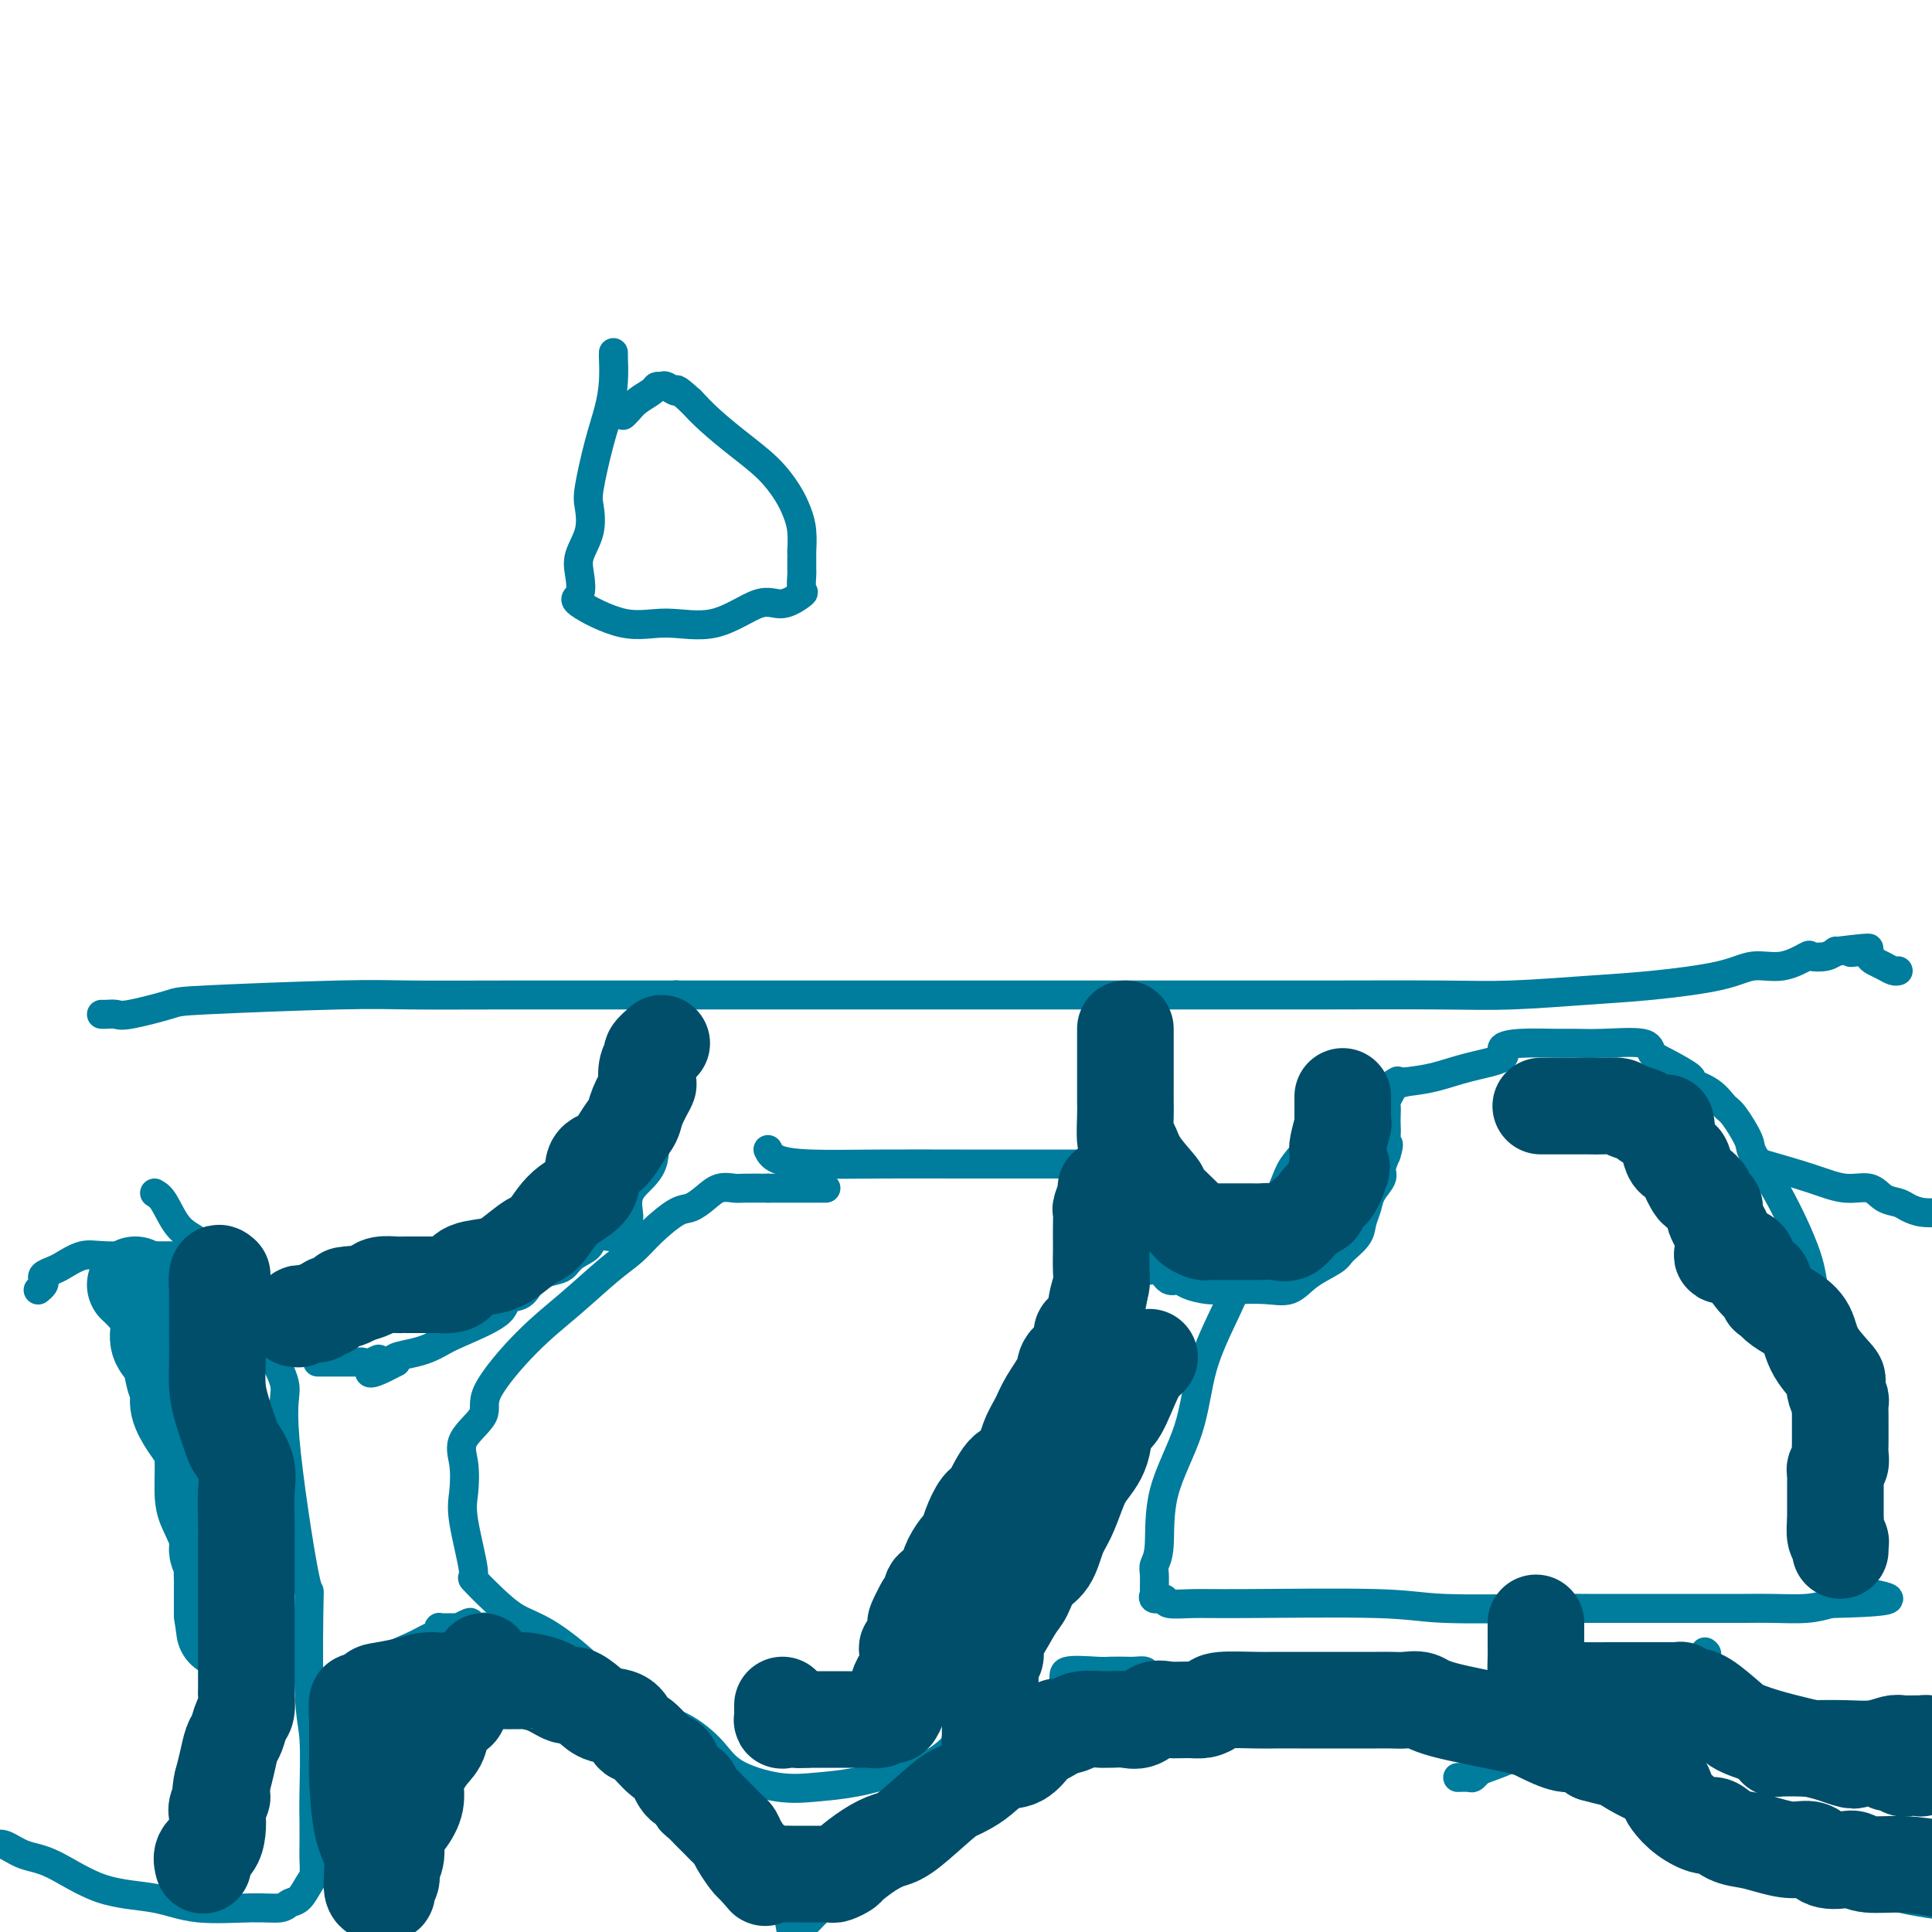 <svg viewBox='0 0 400 400' version='1.1' xmlns='http://www.w3.org/2000/svg' xmlns:xlink='http://www.w3.org/1999/xlink'><g fill='none' stroke='#007C9C' stroke-width='6' stroke-linecap='round' stroke-linejoin='round'><path d='M127,73c0.005,0.536 0.010,1.072 0,1c-0.010,-0.072 -0.034,-0.752 0,0c0.034,0.752 0.128,2.937 0,5c-0.128,2.063 -0.477,4.003 -1,6c-0.523,1.997 -1.219,4.050 -2,7c-0.781,2.950 -1.646,6.798 -2,9c-0.354,2.202 -0.198,2.758 0,4c0.198,1.242 0.438,3.170 0,5c-0.438,1.830 -1.555,3.564 -2,5c-0.445,1.436 -0.220,2.576 0,4c0.220,1.424 0.435,3.132 0,4c-0.435,0.868 -1.520,0.896 0,2c1.520,1.104 5.644,3.282 9,4c3.356,0.718 5.944,-0.025 9,0c3.056,0.025 6.580,0.819 10,0c3.420,-0.819 6.734,-3.249 9,-4c2.266,-0.751 3.483,0.178 5,0c1.517,-0.178 3.335,-1.465 4,-2c0.665,-0.535 0.178,-0.320 0,-1c-0.178,-0.680 -0.048,-2.256 0,-3c0.048,-0.744 0.014,-0.656 0,-1c-0.014,-0.344 -0.006,-1.120 0,-2c0.006,-0.880 0.011,-1.865 0,-2c-0.011,-0.135 -0.038,0.580 0,0c0.038,-0.580 0.140,-2.453 0,-4c-0.140,-1.547 -0.522,-2.766 -1,-4c-0.478,-1.234 -1.051,-2.483 -2,-4c-0.949,-1.517 -2.275,-3.304 -4,-5c-1.725,-1.696 -3.849,-3.303 -6,-5c-2.151,-1.697 -4.329,-3.485 -6,-5c-1.671,-1.515 -2.836,-2.758 -4,-4'/><path d='M143,83c-3.664,-3.331 -2.825,-2.158 -3,-2c-0.175,0.158 -1.363,-0.698 -2,-1c-0.637,-0.302 -0.724,-0.050 -1,0c-0.276,0.050 -0.743,-0.102 -1,0c-0.257,0.102 -0.304,0.458 -1,1c-0.696,0.542 -2.042,1.269 -3,2c-0.958,0.731 -1.527,1.466 -2,2c-0.473,0.534 -0.849,0.867 -1,1c-0.151,0.133 -0.075,0.067 0,0'/><path d='M21,210c0.226,0.015 0.451,0.029 1,0c0.549,-0.029 1.421,-0.103 2,0c0.579,0.103 0.865,0.381 3,0c2.135,-0.381 6.118,-1.423 8,-2c1.882,-0.577 1.664,-0.691 8,-1c6.336,-0.309 19.227,-0.815 27,-1c7.773,-0.185 10.428,-0.050 15,0c4.572,0.050 11.060,0.013 20,0c8.940,-0.013 20.333,-0.004 27,0c6.667,0.004 8.610,0.001 12,0c3.390,-0.001 8.229,-0.000 13,0c4.771,0.000 9.474,0.000 13,0c3.526,-0.000 5.875,-0.000 11,0c5.125,0.000 13.027,0.000 20,0c6.973,-0.000 13.018,-0.000 19,0c5.982,0.000 11.900,0.001 18,0c6.100,-0.001 12.381,-0.003 18,0c5.619,0.003 10.574,0.013 18,0c7.426,-0.013 17.322,-0.047 24,0c6.678,0.047 10.140,0.176 15,0c4.860,-0.176 11.120,-0.658 16,-1c4.880,-0.342 8.380,-0.544 13,-1c4.620,-0.456 10.360,-1.166 14,-2c3.640,-0.834 5.181,-1.792 7,-2c1.819,-0.208 3.917,0.333 6,0c2.083,-0.333 4.152,-1.539 5,-2c0.848,-0.461 0.475,-0.175 1,0c0.525,0.175 1.949,0.239 3,0c1.051,-0.239 1.729,-0.783 2,-1c0.271,-0.217 0.136,-0.109 0,0'/><path d='M380,197c11.243,-1.396 5.852,-0.385 4,0c-1.852,0.385 -0.165,0.144 1,0c1.165,-0.144 1.807,-0.193 2,0c0.193,0.193 -0.064,0.626 0,1c0.064,0.374 0.448,0.689 1,1c0.552,0.311 1.272,0.619 2,1c0.728,0.381 1.463,0.834 2,1c0.537,0.166 0.875,0.045 1,0c0.125,-0.045 0.036,-0.013 0,0c-0.036,0.013 -0.018,0.006 0,0'/><path d='M271,234c0.297,0.892 0.594,1.784 0,3c-0.594,1.216 -2.079,2.757 -3,4c-0.921,1.243 -1.279,2.189 -2,4c-0.721,1.811 -1.803,4.488 -3,7c-1.197,2.512 -2.507,4.858 -4,8c-1.493,3.142 -3.170,7.079 -5,11c-1.830,3.921 -3.815,7.828 -5,12c-1.185,4.172 -1.571,8.611 -3,13c-1.429,4.389 -3.900,8.728 -5,13c-1.100,4.272 -0.830,8.478 -1,11c-0.170,2.522 -0.780,3.359 -1,4c-0.220,0.641 -0.051,1.085 0,2c0.051,0.915 -0.014,2.302 0,3c0.014,0.698 0.109,0.709 0,1c-0.109,0.291 -0.423,0.863 0,1c0.423,0.137 1.581,-0.160 2,0c0.419,0.160 0.097,0.779 1,1c0.903,0.221 3.029,0.045 5,0c1.971,-0.045 3.786,0.040 11,0c7.214,-0.040 19.829,-0.207 27,0c7.171,0.207 8.900,0.788 14,1c5.100,0.212 13.570,0.057 19,0c5.430,-0.057 7.818,-0.015 11,0c3.182,0.015 7.158,0.004 9,0c1.842,-0.004 1.550,-0.001 3,0c1.450,0.001 4.642,0.001 7,0c2.358,-0.001 3.883,-0.003 6,0c2.117,0.003 4.825,0.011 7,0c2.175,-0.011 3.816,-0.041 6,0c2.184,0.041 4.910,0.155 7,0c2.090,-0.155 3.545,-0.577 5,-1'/><path d='M379,332c22.028,-0.436 8.099,-2.024 3,-3c-5.099,-0.976 -1.366,-1.338 0,-2c1.366,-0.662 0.366,-1.625 0,-3c-0.366,-1.375 -0.097,-3.163 0,-5c0.097,-1.837 0.022,-3.722 0,-6c-0.022,-2.278 0.008,-4.947 0,-7c-0.008,-2.053 -0.054,-3.490 0,-6c0.054,-2.510 0.207,-6.094 0,-9c-0.207,-2.906 -0.774,-5.136 -2,-9c-1.226,-3.864 -3.110,-9.364 -4,-13c-0.890,-3.636 -0.784,-5.408 -2,-9c-1.216,-3.592 -3.753,-9.002 -6,-13c-2.247,-3.998 -4.203,-6.583 -5,-8c-0.797,-1.417 -0.436,-1.665 -1,-3c-0.564,-1.335 -2.052,-3.756 -3,-5c-0.948,-1.244 -1.356,-1.310 -2,-2c-0.644,-0.690 -1.525,-2.005 -3,-3c-1.475,-0.995 -3.545,-1.672 -4,-2c-0.455,-0.328 0.705,-0.308 0,-1c-0.705,-0.692 -3.273,-2.094 -5,-3c-1.727,-0.906 -2.612,-1.314 -3,-2c-0.388,-0.686 -0.280,-1.648 -2,-2c-1.720,-0.352 -5.269,-0.092 -8,0c-2.731,0.092 -4.646,0.017 -6,0c-1.354,-0.017 -2.149,0.026 -4,0c-1.851,-0.026 -4.759,-0.119 -7,0c-2.241,0.119 -3.816,0.452 -4,1c-0.184,0.548 1.023,1.312 0,2c-1.023,0.688 -4.275,1.301 -7,2c-2.725,0.699 -4.921,1.486 -7,2c-2.079,0.514 -4.039,0.757 -6,1'/><path d='M291,224c-4.178,1.244 -2.622,0.356 -2,0c0.622,-0.356 0.311,-0.178 0,0'/><path d='M159,238c0.371,0.732 0.742,1.464 2,2c1.258,0.536 3.403,0.876 7,1c3.597,0.124 8.647,0.033 14,0c5.353,-0.033 11.008,-0.008 17,0c5.992,0.008 12.322,0.000 17,0c4.678,-0.000 7.706,0.008 10,0c2.294,-0.008 3.855,-0.031 5,0c1.145,0.031 1.876,0.115 2,0c0.124,-0.115 -0.357,-0.431 0,0c0.357,0.431 1.554,1.609 2,3c0.446,1.391 0.141,2.995 0,5c-0.141,2.005 -0.116,4.410 0,7c0.116,2.590 0.325,5.363 0,9c-0.325,3.637 -1.182,8.136 -2,12c-0.818,3.864 -1.596,7.092 -4,11c-2.404,3.908 -6.433,8.495 -9,12c-2.567,3.505 -3.671,5.929 -5,9c-1.329,3.071 -2.885,6.791 -4,9c-1.115,2.209 -1.791,2.908 -3,5c-1.209,2.092 -2.951,5.575 -4,9c-1.049,3.425 -1.404,6.790 -2,10c-0.596,3.210 -1.432,6.265 -2,8c-0.568,1.735 -0.866,2.149 -1,3c-0.134,0.851 -0.102,2.137 0,3c0.102,0.863 0.276,1.303 0,2c-0.276,0.697 -1.002,1.651 -1,2c0.002,0.349 0.731,0.094 0,1c-0.731,0.906 -2.923,2.973 -5,4c-2.077,1.027 -4.038,1.013 -6,1'/><path d='M187,366c-3.576,1.556 -7.017,2.445 -10,3c-2.983,0.555 -5.510,0.776 -8,1c-2.490,0.224 -4.945,0.452 -8,0c-3.055,-0.452 -6.712,-1.585 -9,-3c-2.288,-1.415 -3.209,-3.114 -5,-5c-1.791,-1.886 -4.453,-3.960 -7,-5c-2.547,-1.040 -4.981,-1.046 -8,-3c-3.019,-1.954 -6.625,-5.856 -10,-9c-3.375,-3.144 -6.520,-5.531 -9,-7c-2.480,-1.469 -4.294,-2.020 -6,-3c-1.706,-0.980 -3.305,-2.388 -5,-4c-1.695,-1.612 -3.486,-3.428 -4,-4c-0.514,-0.572 0.250,0.099 0,-2c-0.250,-2.099 -1.515,-6.967 -2,-10c-0.485,-3.033 -0.189,-4.231 0,-6c0.189,-1.769 0.270,-4.109 0,-6c-0.270,-1.891 -0.890,-3.332 0,-5c0.890,-1.668 3.290,-3.563 4,-5c0.710,-1.437 -0.271,-2.418 1,-5c1.271,-2.582 4.792,-6.766 8,-10c3.208,-3.234 6.102,-5.518 9,-8c2.898,-2.482 5.801,-5.161 8,-7c2.199,-1.839 3.694,-2.838 5,-4c1.306,-1.162 2.421,-2.487 4,-4c1.579,-1.513 3.621,-3.214 5,-4c1.379,-0.786 2.096,-0.655 3,-1c0.904,-0.345 1.993,-1.164 3,-2c1.007,-0.836 1.930,-1.688 3,-2c1.070,-0.312 2.288,-0.084 3,0c0.712,0.084 0.918,0.024 2,0c1.082,-0.024 3.041,-0.012 5,0'/><path d='M159,246c2.906,0.000 5.171,0.000 7,0c1.829,0.000 3.223,0.000 4,0c0.777,-0.000 0.936,0.000 1,0c0.064,0.000 0.032,0.000 0,0'/><path d='M32,247c0.602,0.346 1.204,0.692 2,2c0.796,1.308 1.787,3.578 3,5c1.213,1.422 2.648,1.995 4,3c1.352,1.005 2.619,2.442 4,4c1.381,1.558 2.874,3.236 4,5c1.126,1.764 1.885,3.614 3,6c1.115,2.386 2.586,5.308 4,8c1.414,2.692 2.770,5.153 3,7c0.230,1.847 -0.667,3.078 0,11c0.667,7.922 2.897,22.534 4,28c1.103,5.466 1.080,1.787 1,5c-0.080,3.213 -0.218,13.319 0,19c0.218,5.681 0.790,6.939 1,10c0.210,3.061 0.057,7.927 0,11c-0.057,3.073 -0.017,4.355 0,6c0.017,1.645 0.013,3.653 0,5c-0.013,1.347 -0.034,2.034 0,3c0.034,0.966 0.124,2.210 0,3c-0.124,0.790 -0.463,1.125 -1,2c-0.537,0.875 -1.271,2.289 -2,3c-0.729,0.711 -1.453,0.720 -2,1c-0.547,0.280 -0.918,0.832 -2,1c-1.082,0.168 -2.875,-0.049 -6,0c-3.125,0.049 -7.581,0.365 -11,0c-3.419,-0.365 -5.801,-1.412 -9,-2c-3.199,-0.588 -7.214,-0.718 -11,-2c-3.786,-1.282 -7.343,-3.716 -10,-5c-2.657,-1.284 -4.413,-1.416 -6,-2c-1.587,-0.584 -3.004,-1.619 -4,-2c-0.996,-0.381 -1.570,-0.109 -2,0c-0.430,0.109 -0.715,0.054 -1,0'/><path d='M39,260c-0.301,-0.000 -0.602,-0.000 -1,0c-0.398,0.000 -0.893,0.000 -1,0c-0.107,-0.000 0.175,-0.000 0,0c-0.175,0.000 -0.805,0.001 -1,0c-0.195,-0.001 0.045,-0.002 -1,0c-1.045,0.002 -3.376,0.007 -4,0c-0.624,-0.007 0.458,-0.027 -1,0c-1.458,0.027 -5.456,0.101 -8,0c-2.544,-0.101 -3.635,-0.378 -5,0c-1.365,0.378 -3.006,1.410 -4,2c-0.994,0.590 -1.342,0.736 -2,1c-0.658,0.264 -1.627,0.645 -2,1c-0.373,0.355 -0.152,0.683 0,1c0.152,0.317 0.233,0.624 0,1c-0.233,0.376 -0.781,0.822 -1,1c-0.219,0.178 -0.110,0.089 0,0'/><path d='M80,373c-0.251,0.003 -0.502,0.005 -1,0c-0.498,-0.005 -1.244,-0.018 -2,1c-0.756,1.018 -1.523,3.065 -2,4c-0.477,0.935 -0.664,0.757 -1,1c-0.336,0.243 -0.822,0.907 -1,1c-0.178,0.093 -0.048,-0.385 0,-1c0.048,-0.615 0.014,-1.366 0,-2c-0.014,-0.634 -0.006,-1.151 0,-2c0.006,-0.849 0.012,-2.031 0,-3c-0.012,-0.969 -0.042,-1.725 0,-3c0.042,-1.275 0.155,-3.068 0,-4c-0.155,-0.932 -0.579,-1.003 -1,-2c-0.421,-0.997 -0.839,-2.921 -1,-4c-0.161,-1.079 -0.067,-1.312 0,-2c0.067,-0.688 0.105,-1.829 0,-3c-0.105,-1.171 -0.352,-2.372 0,-3c0.352,-0.628 1.305,-0.683 2,-1c0.695,-0.317 1.132,-0.897 2,-2c0.868,-1.103 2.166,-2.730 4,-4c1.834,-1.270 4.203,-2.183 6,-3c1.797,-0.817 3.020,-1.540 4,-2c0.980,-0.460 1.715,-0.659 2,-1c0.285,-0.341 0.121,-0.823 0,-1c-0.121,-0.177 -0.197,-0.047 0,0c0.197,0.047 0.668,0.013 1,0c0.332,-0.013 0.523,-0.004 1,0c0.477,0.004 1.238,0.002 2,0'/><path d='M95,337c3.977,-2.169 1.920,-0.593 2,0c0.080,0.593 2.296,0.202 3,0c0.704,-0.202 -0.105,-0.217 0,0c0.105,0.217 1.124,0.666 2,1c0.876,0.334 1.608,0.555 2,1c0.392,0.445 0.444,1.115 1,2c0.556,0.885 1.616,1.985 2,3c0.384,1.015 0.093,1.945 1,3c0.907,1.055 3.013,2.236 4,3c0.987,0.764 0.856,1.112 1,2c0.144,0.888 0.564,2.316 2,3c1.436,0.684 3.887,0.623 5,1c1.113,0.377 0.887,1.192 2,2c1.113,0.808 3.563,1.609 5,2c1.437,0.391 1.859,0.374 3,1c1.141,0.626 3.002,1.897 4,3c0.998,1.103 1.135,2.039 2,3c0.865,0.961 2.458,1.949 4,3c1.542,1.051 3.033,2.167 4,3c0.967,0.833 1.410,1.384 2,2c0.590,0.616 1.327,1.297 2,2c0.673,0.703 1.280,1.428 2,2c0.720,0.572 1.551,0.990 2,1c0.449,0.010 0.516,-0.387 1,0c0.484,0.387 1.385,1.558 2,2c0.615,0.442 0.943,0.156 1,0c0.057,-0.156 -0.156,-0.183 0,0c0.156,0.183 0.681,0.575 1,1c0.319,0.425 0.432,0.884 1,1c0.568,0.116 1.591,-0.110 2,0c0.409,0.110 0.205,0.555 0,1'/><path d='M160,385c4.747,3.798 1.615,1.294 1,1c-0.615,-0.294 1.289,1.622 2,3c0.711,1.378 0.230,2.217 0,3c-0.230,0.783 -0.209,1.509 0,3c0.209,1.491 0.604,3.745 1,6'/><path d='M237,347c0.187,-0.422 0.374,-0.845 0,-1c-0.374,-0.155 -1.310,-0.043 -2,0c-0.690,0.043 -1.134,0.018 -2,0c-0.866,-0.018 -2.153,-0.027 -3,0c-0.847,0.027 -1.253,0.091 -3,0c-1.747,-0.091 -4.834,-0.336 -6,0c-1.166,0.336 -0.410,1.253 -1,3c-0.590,1.747 -2.525,4.324 -4,6c-1.475,1.676 -2.488,2.450 -3,3c-0.512,0.550 -0.522,0.874 -1,2c-0.478,1.126 -1.424,3.053 -4,6c-2.576,2.947 -6.783,6.913 -9,9c-2.217,2.087 -2.443,2.295 -4,3c-1.557,0.705 -4.444,1.908 -6,3c-1.556,1.092 -1.781,2.073 -3,3c-1.219,0.927 -3.433,1.800 -5,3c-1.567,1.200 -2.489,2.728 -4,4c-1.511,1.272 -3.611,2.289 -5,3c-1.389,0.711 -2.066,1.114 -3,2c-0.934,0.886 -2.124,2.253 -3,3c-0.876,0.747 -1.438,0.873 -2,1'/><path d='M274,347c2.091,-0.068 4.183,-0.136 6,0c1.817,0.136 3.361,0.475 5,1c1.639,0.525 3.375,1.234 5,2c1.625,0.766 3.139,1.589 5,2c1.861,0.411 4.068,0.412 5,1c0.932,0.588 0.589,1.765 2,3c1.411,1.235 4.575,2.530 7,4c2.425,1.470 4.109,3.115 6,4c1.891,0.885 3.987,1.012 7,2c3.013,0.988 6.942,2.839 10,4c3.058,1.161 5.245,1.631 8,3c2.755,1.369 6.076,3.637 9,5c2.924,1.363 5.449,1.821 9,3c3.551,1.179 8.127,3.079 12,4c3.873,0.921 7.043,0.863 10,2c2.957,1.137 5.702,3.468 10,5c4.298,1.532 10.149,2.266 16,3'/><path d='M140,206c-0.000,0.030 -0.001,0.059 0,0c0.001,-0.059 0.003,-0.207 0,1c-0.003,1.207 -0.011,3.767 0,6c0.011,2.233 0.042,4.137 0,6c-0.042,1.863 -0.155,3.685 -1,6c-0.845,2.315 -2.421,5.124 -3,8c-0.579,2.876 -0.162,5.821 -1,8c-0.838,2.179 -2.932,3.593 -4,5c-1.068,1.407 -1.110,2.808 -1,4c0.110,1.192 0.372,2.174 0,3c-0.372,0.826 -1.379,1.495 -2,2c-0.621,0.505 -0.855,0.845 -1,1c-0.145,0.155 -0.199,0.125 -1,0c-0.801,-0.125 -2.348,-0.346 -3,0c-0.652,0.346 -0.410,1.259 -1,2c-0.590,0.741 -2.013,1.310 -3,2c-0.987,0.690 -1.537,1.502 -2,2c-0.463,0.498 -0.839,0.681 -2,1c-1.161,0.319 -3.106,0.773 -4,1c-0.894,0.227 -0.735,0.228 -1,1c-0.265,0.772 -0.953,2.315 -2,3c-1.047,0.685 -2.454,0.512 -3,1c-0.546,0.488 -0.231,1.636 -2,3c-1.769,1.364 -5.624,2.943 -8,4c-2.376,1.057 -3.275,1.593 -4,2c-0.725,0.407 -1.277,0.686 -2,1c-0.723,0.314 -1.618,0.661 -3,1c-1.382,0.339 -3.252,0.668 -4,1c-0.748,0.332 -0.374,0.666 0,1'/><path d='M82,282c-8.301,4.486 -5.055,1.202 -4,0c1.055,-1.202 -0.082,-0.322 -1,0c-0.918,0.322 -1.617,0.086 -2,0c-0.383,-0.086 -0.451,-0.023 -1,0c-0.549,0.023 -1.580,0.006 -2,0c-0.420,-0.006 -0.229,-0.002 -1,0c-0.771,0.002 -2.506,0.000 -3,0c-0.494,-0.000 0.252,-0.000 0,0c-0.252,0.000 -1.500,0.000 -2,0c-0.500,-0.000 -0.250,-0.000 0,0'/><path d='M232,224c0.000,0.268 0.000,0.537 0,1c-0.000,0.463 -0.000,1.122 0,2c0.000,0.878 0.000,1.975 0,3c-0.000,1.025 -0.001,1.979 0,3c0.001,1.021 0.002,2.111 0,4c-0.002,1.889 -0.009,4.578 0,6c0.009,1.422 0.034,1.579 0,2c-0.034,0.421 -0.126,1.108 0,3c0.126,1.892 0.471,4.988 1,7c0.529,2.012 1.244,2.939 2,4c0.756,1.061 1.554,2.255 2,3c0.446,0.745 0.540,1.039 1,1c0.460,-0.039 1.284,-0.413 2,0c0.716,0.413 1.322,1.613 2,2c0.678,0.387 1.428,-0.040 2,0c0.572,0.040 0.967,0.546 2,1c1.033,0.454 2.706,0.856 4,1c1.294,0.144 2.210,0.030 3,0c0.790,-0.030 1.455,0.024 3,0c1.545,-0.024 3.970,-0.127 6,0c2.030,0.127 3.665,0.484 5,0c1.335,-0.484 2.371,-1.809 4,-3c1.629,-1.191 3.851,-2.247 5,-3c1.149,-0.753 1.224,-1.201 2,-2c0.776,-0.799 2.254,-1.947 3,-3c0.746,-1.053 0.759,-2.010 1,-3c0.241,-0.990 0.708,-2.011 1,-3c0.292,-0.989 0.408,-1.946 1,-3c0.592,-1.054 1.659,-2.207 2,-3c0.341,-0.793 -0.046,-1.227 0,-2c0.046,-0.773 0.523,-1.887 1,-3'/><path d='M287,239c0.928,-2.988 0.249,-1.956 0,-2c-0.249,-0.044 -0.068,-1.162 0,-2c0.068,-0.838 0.022,-1.395 0,-2c-0.022,-0.605 -0.020,-1.259 0,-2c0.020,-0.741 0.057,-1.570 0,-2c-0.057,-0.430 -0.208,-0.462 0,-1c0.208,-0.538 0.774,-1.582 1,-2c0.226,-0.418 0.113,-0.209 0,0'/><path d='M365,241c3.567,1.027 7.134,2.054 10,3c2.866,0.946 5.032,1.811 7,2c1.968,0.189 3.737,-0.300 5,0c1.263,0.300 2.021,1.387 3,2c0.979,0.613 2.180,0.752 3,1c0.820,0.248 1.259,0.605 2,1c0.741,0.395 1.783,0.827 3,1c1.217,0.173 2.608,0.086 4,0'/><path d='M353,342c0.321,0.225 0.643,0.449 0,1c-0.643,0.551 -2.249,1.428 -4,2c-1.751,0.572 -3.646,0.840 -5,2c-1.354,1.160 -2.167,3.213 -4,4c-1.833,0.787 -4.687,0.308 -7,1c-2.313,0.692 -4.087,2.555 -6,4c-1.913,1.445 -3.966,2.471 -5,3c-1.034,0.529 -1.051,0.561 -2,1c-0.949,0.439 -2.832,1.284 -4,2c-1.168,0.716 -1.621,1.302 -3,2c-1.379,0.698 -3.683,1.508 -5,2c-1.317,0.492 -1.646,0.668 -2,1c-0.354,0.332 -0.734,0.821 -1,1c-0.266,0.179 -0.418,0.048 -1,0c-0.582,-0.048 -1.595,-0.014 -2,0c-0.405,0.014 -0.203,0.007 0,0'/></g>
<g fill='none' stroke='#007C9C' stroke-width='20' stroke-linecap='round' stroke-linejoin='round'><path d='M28,266c0.510,0.464 1.019,0.927 2,2c0.981,1.073 2.433,2.755 3,4c0.567,1.245 0.247,2.052 0,3c-0.247,0.948 -0.422,2.038 0,3c0.422,0.962 1.439,1.798 2,3c0.561,1.202 0.664,2.772 1,4c0.336,1.228 0.903,2.113 1,3c0.097,0.887 -0.276,1.774 0,3c0.276,1.226 1.200,2.791 2,4c0.800,1.209 1.476,2.063 2,3c0.524,0.937 0.896,1.956 1,4c0.104,2.044 -0.059,5.114 0,7c0.059,1.886 0.342,2.588 1,4c0.658,1.412 1.693,3.533 2,5c0.307,1.467 -0.114,2.281 0,3c0.114,0.719 0.763,1.345 1,2c0.237,0.655 0.064,1.340 0,2c-0.064,0.660 -0.017,1.294 0,2c0.017,0.706 0.005,1.485 0,2c-0.005,0.515 -0.001,0.767 0,1c0.001,0.233 0.000,0.447 0,1c-0.000,0.553 -0.000,1.444 0,2c0.000,0.556 0.000,0.778 0,1'/><path d='M46,334c0.833,6.000 0.417,3.000 0,0'/></g>
<g fill='none' stroke='#004E6A' stroke-width='20' stroke-linecap='round' stroke-linejoin='round'><path d='M46,264c-0.423,-0.364 -0.845,-0.728 -1,0c-0.155,0.728 -0.042,2.546 0,3c0.042,0.454 0.013,-0.458 0,1c-0.013,1.458 -0.011,5.284 0,8c0.011,2.716 0.029,4.322 0,6c-0.029,1.678 -0.105,3.428 0,5c0.105,1.572 0.392,2.967 1,5c0.608,2.033 1.536,4.704 2,6c0.464,1.296 0.464,1.216 1,2c0.536,0.784 1.608,2.432 2,4c0.392,1.568 0.105,3.055 0,5c-0.105,1.945 -0.028,4.349 0,6c0.028,1.651 0.008,2.550 0,4c-0.008,1.450 -0.002,3.450 0,6c0.002,2.550 0.001,5.651 0,8c-0.001,2.349 -0.000,3.947 0,5c0.000,1.053 0.000,1.561 0,2c-0.000,0.439 -0.000,0.808 0,2c0.000,1.192 0.001,3.205 0,4c-0.001,0.795 -0.003,0.372 0,1c0.003,0.628 0.012,2.308 0,3c-0.012,0.692 -0.045,0.396 0,1c0.045,0.604 0.167,2.107 0,3c-0.167,0.893 -0.622,1.176 -1,2c-0.378,0.824 -0.679,2.190 -1,3c-0.321,0.810 -0.663,1.064 -1,2c-0.337,0.936 -0.668,2.553 -1,4c-0.332,1.447 -0.666,2.723 -1,4'/><path d='M46,369c-0.713,2.901 0.003,2.654 0,3c-0.003,0.346 -0.726,1.285 -1,2c-0.274,0.715 -0.098,1.204 0,2c0.098,0.796 0.117,1.898 0,3c-0.117,1.102 -0.371,2.204 -1,3c-0.629,0.796 -1.632,1.285 -2,2c-0.368,0.715 -0.099,1.654 0,2c0.099,0.346 0.028,0.099 0,0c-0.028,-0.099 -0.014,-0.049 0,0'/><path d='M229,246c-0.030,-0.025 -0.061,-0.051 0,0c0.061,0.051 0.212,0.178 0,1c-0.212,0.822 -0.789,2.340 -1,3c-0.211,0.660 -0.057,0.463 0,1c0.057,0.537 0.016,1.809 0,3c-0.016,1.191 -0.008,2.301 0,3c0.008,0.699 0.015,0.987 0,2c-0.015,1.013 -0.051,2.753 0,4c0.051,1.247 0.188,2.003 0,3c-0.188,0.997 -0.702,2.234 -1,4c-0.298,1.766 -0.378,4.060 -1,5c-0.622,0.940 -1.784,0.526 -2,1c-0.216,0.474 0.514,1.834 0,3c-0.514,1.166 -2.273,2.137 -3,3c-0.727,0.863 -0.420,1.619 -1,3c-0.580,1.381 -2.045,3.388 -3,5c-0.955,1.612 -1.400,2.828 -2,4c-0.600,1.172 -1.354,2.301 -2,4c-0.646,1.699 -1.185,3.970 -2,5c-0.815,1.030 -1.906,0.819 -3,2c-1.094,1.181 -2.190,3.754 -3,5c-0.810,1.246 -1.334,1.166 -2,2c-0.666,0.834 -1.474,2.583 -2,4c-0.526,1.417 -0.770,2.502 -1,3c-0.230,0.498 -0.447,0.409 -1,1c-0.553,0.591 -1.441,1.863 -2,3c-0.559,1.137 -0.789,2.140 -1,3c-0.211,0.860 -0.403,1.578 -1,2c-0.597,0.422 -1.599,0.549 -2,1c-0.401,0.451 -0.200,1.225 0,2'/><path d='M193,331c-5.558,9.084 -2.953,3.795 -2,2c0.953,-1.795 0.254,-0.096 0,1c-0.254,1.096 -0.061,1.589 0,2c0.061,0.411 -0.008,0.739 0,1c0.008,0.261 0.093,0.455 0,1c-0.093,0.545 -0.364,1.440 -1,2c-0.636,0.560 -1.637,0.783 -2,1c-0.363,0.217 -0.087,0.428 0,1c0.087,0.572 -0.015,1.505 0,2c0.015,0.495 0.147,0.553 0,1c-0.147,0.447 -0.575,1.284 -1,2c-0.425,0.716 -0.849,1.310 -1,2c-0.151,0.690 -0.029,1.476 0,2c0.029,0.524 -0.037,0.785 0,1c0.037,0.215 0.175,0.383 0,1c-0.175,0.617 -0.665,1.682 -1,2c-0.335,0.318 -0.515,-0.111 -1,0c-0.485,0.111 -1.275,0.762 -2,1c-0.725,0.238 -1.384,0.064 -2,0c-0.616,-0.064 -1.190,-0.017 -2,0c-0.810,0.017 -1.855,0.005 -3,0c-1.145,-0.005 -2.389,-0.001 -3,0c-0.611,0.001 -0.587,0.000 -1,0c-0.413,-0.000 -1.261,-0.000 -2,0c-0.739,0.000 -1.370,0.000 -2,0'/><path d='M167,356c-2.902,0.155 -1.156,0.043 -1,0c0.156,-0.043 -1.279,-0.018 -2,0c-0.721,0.018 -0.729,0.029 -1,0c-0.271,-0.029 -0.805,-0.099 -1,0c-0.195,0.099 -0.052,0.367 0,0c0.052,-0.367 0.014,-1.368 0,-2c-0.014,-0.632 -0.004,-0.895 0,-1c0.004,-0.105 0.002,-0.053 0,0'/><path d='M319,229c0.316,0.000 0.632,0.000 1,0c0.368,-0.000 0.787,-0.000 1,0c0.213,0.000 0.220,0.000 1,0c0.780,-0.000 2.335,-0.001 3,0c0.665,0.001 0.442,0.003 1,0c0.558,-0.003 1.898,-0.012 3,0c1.102,0.012 1.967,0.044 3,0c1.033,-0.044 2.235,-0.164 3,0c0.765,0.164 1.094,0.612 2,1c0.906,0.388 2.388,0.714 3,1c0.612,0.286 0.353,0.531 1,1c0.647,0.469 2.200,1.162 3,1c0.800,-0.162 0.848,-1.181 1,0c0.152,1.181 0.408,4.560 1,6c0.592,1.440 1.522,0.940 2,1c0.478,0.060 0.506,0.680 1,2c0.494,1.320 1.456,3.341 2,4c0.544,0.659 0.672,-0.045 1,0c0.328,0.045 0.856,0.839 1,1c0.144,0.161 -0.098,-0.313 0,0c0.098,0.313 0.535,1.411 1,2c0.465,0.589 0.958,0.670 1,1c0.042,0.330 -0.367,0.910 0,2c0.367,1.090 1.510,2.691 2,4c0.490,1.309 0.327,2.326 0,3c-0.327,0.674 -0.820,1.005 0,1c0.820,-0.005 2.951,-0.348 4,0c1.049,0.348 1.014,1.385 1,2c-0.014,0.615 -0.007,0.807 0,1'/><path d='M362,263c3.397,4.905 2.891,2.167 3,2c0.109,-0.167 0.835,2.236 1,3c0.165,0.764 -0.229,-0.111 0,0c0.229,0.111 1.082,1.207 2,2c0.918,0.793 1.903,1.283 3,2c1.097,0.717 2.307,1.662 3,3c0.693,1.338 0.869,3.071 2,5c1.131,1.929 3.217,4.055 4,5c0.783,0.945 0.262,0.709 0,1c-0.262,0.291 -0.266,1.111 0,2c0.266,0.889 0.803,1.849 1,2c0.197,0.151 0.053,-0.508 0,0c-0.053,0.508 -0.014,2.181 0,3c0.014,0.819 0.004,0.782 0,1c-0.004,0.218 -0.001,0.691 0,1c0.001,0.309 0.001,0.454 0,1c-0.001,0.546 -0.004,1.494 0,2c0.004,0.506 0.015,0.569 0,1c-0.015,0.431 -0.057,1.228 0,2c0.057,0.772 0.211,1.517 0,2c-0.211,0.483 -0.789,0.703 -1,1c-0.211,0.297 -0.057,0.671 0,1c0.057,0.329 0.015,0.613 0,1c-0.015,0.387 -0.004,0.876 0,1c0.004,0.124 0.001,-0.119 0,0c-0.001,0.119 -0.000,0.599 0,1c0.000,0.401 0.000,0.724 0,1c-0.000,0.276 -0.000,0.507 0,1c0.000,0.493 0.000,1.248 0,2c-0.000,0.752 -0.000,1.501 0,2c0.000,0.499 0.000,0.750 0,1'/><path d='M380,315c0.016,4.759 0.057,1.657 0,1c-0.057,-0.657 -0.211,1.131 0,2c0.211,0.869 0.789,0.821 1,1c0.211,0.179 0.057,0.587 0,1c-0.057,0.413 -0.016,0.832 0,1c0.016,0.168 0.008,0.084 0,0'/><path d='M233,213c-0.000,0.321 -0.000,0.643 0,1c0.000,0.357 0.000,0.751 0,1c-0.000,0.249 -0.000,0.353 0,1c0.000,0.647 0.000,1.836 0,3c-0.000,1.164 -0.001,2.302 0,3c0.001,0.698 0.003,0.955 0,2c-0.003,1.045 -0.012,2.879 0,4c0.012,1.121 0.043,1.531 0,3c-0.043,1.469 -0.161,3.999 0,5c0.161,1.001 0.602,0.473 1,1c0.398,0.527 0.755,2.110 2,4c1.245,1.890 3.379,4.089 4,5c0.621,0.911 -0.272,0.535 0,1c0.272,0.465 1.709,1.771 3,3c1.291,1.229 2.436,2.382 3,3c0.564,0.618 0.545,0.702 1,1c0.455,0.298 1.382,0.812 2,1c0.618,0.188 0.925,0.050 1,0c0.075,-0.050 -0.084,-0.013 1,0c1.084,0.013 3.410,0.003 4,0c0.590,-0.003 -0.554,0.002 0,0c0.554,-0.002 2.808,-0.010 4,0c1.192,0.010 1.322,0.038 2,0c0.678,-0.038 1.903,-0.142 3,0c1.097,0.142 2.066,0.528 3,0c0.934,-0.528 1.833,-1.972 3,-3c1.167,-1.028 2.604,-1.641 3,-2c0.396,-0.359 -0.247,-0.464 0,-1c0.247,-0.536 1.386,-1.505 2,-2c0.614,-0.495 0.704,-0.518 1,-1c0.296,-0.482 0.799,-1.423 1,-2c0.201,-0.577 0.101,-0.788 0,-1'/><path d='M277,243c1.547,-2.050 0.413,-1.176 0,-1c-0.413,0.176 -0.107,-0.346 0,-1c0.107,-0.654 0.015,-1.439 0,-2c-0.015,-0.561 0.049,-0.898 0,-1c-0.049,-0.102 -0.209,0.033 0,-1c0.209,-1.033 0.788,-3.232 1,-4c0.212,-0.768 0.057,-0.103 0,0c-0.057,0.103 -0.015,-0.354 0,-1c0.015,-0.646 0.004,-1.480 0,-2c-0.004,-0.520 -0.001,-0.727 0,-1c0.001,-0.273 0.000,-0.612 0,-1c-0.000,-0.388 -0.000,-0.825 0,-1c0.000,-0.175 0.000,-0.087 0,0'/><path d='M137,216c-0.875,0.769 -1.749,1.537 -2,2c-0.251,0.463 0.122,0.620 0,1c-0.122,0.380 -0.739,0.983 -1,2c-0.261,1.017 -0.166,2.448 0,3c0.166,0.552 0.404,0.225 0,1c-0.404,0.775 -1.451,2.652 -2,4c-0.549,1.348 -0.602,2.167 -1,3c-0.398,0.833 -1.141,1.680 -2,3c-0.859,1.320 -1.833,3.114 -3,4c-1.167,0.886 -2.527,0.866 -3,2c-0.473,1.134 -0.058,3.424 -1,5c-0.942,1.576 -3.240,2.440 -5,4c-1.760,1.560 -2.983,3.818 -4,5c-1.017,1.182 -1.830,1.290 -3,2c-1.170,0.710 -2.697,2.022 -4,3c-1.303,0.978 -2.382,1.621 -4,2c-1.618,0.379 -3.775,0.494 -5,1c-1.225,0.506 -1.520,1.404 -2,2c-0.480,0.596 -1.146,0.892 -2,1c-0.854,0.108 -1.896,0.029 -2,0c-0.104,-0.029 0.729,-0.008 0,0c-0.729,0.008 -3.019,0.002 -4,0c-0.981,-0.002 -0.651,-0.001 -1,0c-0.349,0.001 -1.377,0.003 -2,0c-0.623,-0.003 -0.843,-0.011 -1,0c-0.157,0.011 -0.252,0.042 -1,0c-0.748,-0.042 -2.149,-0.156 -3,0c-0.851,0.156 -1.152,0.580 -2,1c-0.848,0.420 -2.242,0.834 -3,1c-0.758,0.166 -0.879,0.083 -1,0'/><path d='M73,268c-3.352,0.399 -0.731,-0.104 0,0c0.731,0.104 -0.429,0.817 -1,1c-0.571,0.183 -0.553,-0.162 -1,0c-0.447,0.162 -1.358,0.832 -2,1c-0.642,0.168 -1.016,-0.165 -1,0c0.016,0.165 0.422,0.829 0,1c-0.422,0.171 -1.672,-0.151 -2,0c-0.328,0.151 0.267,0.776 0,1c-0.267,0.224 -1.396,0.046 -2,0c-0.604,-0.046 -0.684,0.040 -1,0c-0.316,-0.040 -0.868,-0.207 -1,0c-0.132,0.207 0.157,0.786 0,1c-0.157,0.214 -0.759,0.061 -1,0c-0.241,-0.061 -0.120,-0.031 0,0'/><path d='M100,344c-0.035,0.246 -0.069,0.493 0,1c0.069,0.507 0.242,1.275 0,2c-0.242,0.725 -0.901,1.408 -2,2c-1.099,0.592 -2.640,1.092 -3,2c-0.360,0.908 0.461,2.224 0,3c-0.461,0.776 -2.205,1.011 -3,2c-0.795,0.989 -0.642,2.732 -1,4c-0.358,1.268 -1.226,2.062 -2,3c-0.774,0.938 -1.455,2.021 -2,3c-0.545,0.979 -0.954,1.854 -1,3c-0.046,1.146 0.271,2.562 0,4c-0.271,1.438 -1.129,2.899 -2,4c-0.871,1.101 -1.754,1.843 -2,3c-0.246,1.157 0.146,2.730 0,4c-0.146,1.270 -0.830,2.236 -1,3c-0.170,0.764 0.175,1.327 0,2c-0.175,0.673 -0.868,1.457 -1,2c-0.132,0.543 0.298,0.843 0,1c-0.298,0.157 -1.323,0.169 -2,0c-0.677,-0.169 -1.004,-0.519 -1,-2c0.004,-1.481 0.341,-4.093 0,-6c-0.341,-1.907 -1.359,-3.108 -2,-6c-0.641,-2.892 -0.904,-7.476 -1,-10c-0.096,-2.524 -0.026,-2.987 0,-4c0.026,-1.013 0.007,-2.575 0,-4c-0.007,-1.425 -0.004,-2.712 0,-4'/><path d='M74,356c-0.344,-5.831 0.295,-3.409 1,-3c0.705,0.409 1.476,-1.197 2,-2c0.524,-0.803 0.801,-0.804 2,-1c1.199,-0.196 3.319,-0.589 5,-1c1.681,-0.411 2.924,-0.842 4,-1c1.076,-0.158 1.984,-0.043 3,0c1.016,0.043 2.140,0.013 4,0c1.860,-0.013 4.456,-0.010 7,0c2.544,0.010 5.037,0.025 6,0c0.963,-0.025 0.397,-0.092 1,0c0.603,0.092 2.376,0.344 4,1c1.624,0.656 3.100,1.718 4,2c0.900,0.282 1.225,-0.214 2,0c0.775,0.214 2.001,1.139 3,2c0.999,0.861 1.770,1.657 3,2c1.230,0.343 2.920,0.232 4,1c1.080,0.768 1.549,2.417 2,3c0.451,0.583 0.884,0.102 2,1c1.116,0.898 2.915,3.176 4,4c1.085,0.824 1.456,0.195 2,1c0.544,0.805 1.262,3.045 2,4c0.738,0.955 1.496,0.626 2,1c0.504,0.374 0.755,1.452 1,2c0.245,0.548 0.486,0.566 1,1c0.514,0.434 1.303,1.284 2,2c0.697,0.716 1.304,1.298 2,2c0.696,0.702 1.482,1.522 2,2c0.518,0.478 0.768,0.613 1,1c0.232,0.387 0.447,1.027 1,2c0.553,0.973 1.444,2.278 2,3c0.556,0.722 0.778,0.861 1,1'/><path d='M156,386c4.348,4.884 1.717,2.093 1,1c-0.717,-1.093 0.479,-0.489 1,0c0.521,0.489 0.366,0.863 1,1c0.634,0.137 2.057,0.037 3,0c0.943,-0.037 1.405,-0.010 2,0c0.595,0.010 1.321,0.003 2,0c0.679,-0.003 1.310,-0.001 2,0c0.690,0.001 1.441,0.001 2,0c0.559,-0.001 0.928,-0.004 1,0c0.072,0.004 -0.152,0.014 0,0c0.152,-0.014 0.679,-0.052 1,0c0.321,0.052 0.435,0.193 1,0c0.565,-0.193 1.582,-0.719 2,-1c0.418,-0.281 0.237,-0.317 1,-1c0.763,-0.683 2.470,-2.014 4,-3c1.530,-0.986 2.885,-1.626 4,-2c1.115,-0.374 1.992,-0.483 4,-2c2.008,-1.517 5.149,-4.442 7,-6c1.851,-1.558 2.414,-1.749 3,-2c0.586,-0.251 1.197,-0.561 2,-1c0.803,-0.439 1.798,-1.007 3,-2c1.202,-0.993 2.611,-2.410 4,-3c1.389,-0.590 2.759,-0.351 4,-1c1.241,-0.649 2.355,-2.185 3,-3c0.645,-0.815 0.823,-0.907 1,-1'/><path d='M215,360c6.874,-4.509 3.059,-1.783 2,-1c-1.059,0.783 0.639,-0.379 2,-1c1.361,-0.621 2.384,-0.702 3,-1c0.616,-0.298 0.825,-0.812 2,-1c1.175,-0.188 3.315,-0.048 4,0c0.685,0.048 -0.084,0.005 0,0c0.084,-0.005 1.022,0.027 2,0c0.978,-0.027 1.998,-0.112 3,0c1.002,0.112 1.987,0.423 3,0c1.013,-0.423 2.054,-1.580 3,-2c0.946,-0.420 1.796,-0.102 3,0c1.204,0.102 2.763,-0.011 4,0c1.237,0.011 2.153,0.147 3,0c0.847,-0.147 1.625,-0.575 2,-1c0.375,-0.425 0.346,-0.846 2,-1c1.654,-0.154 4.990,-0.041 7,0c2.010,0.041 2.692,0.011 4,0c1.308,-0.011 3.242,-0.003 5,0c1.758,0.003 3.342,0.001 5,0c1.658,-0.001 3.392,0.000 5,0c1.608,-0.000 3.092,-0.001 4,0c0.908,0.001 1.240,0.005 2,0c0.760,-0.005 1.946,-0.020 3,0c1.054,0.020 1.974,0.074 3,0c1.026,-0.074 2.158,-0.275 3,0c0.842,0.275 1.394,1.025 5,2c3.606,0.975 10.267,2.176 14,3c3.733,0.824 4.537,1.272 6,2c1.463,0.728 3.586,1.734 5,2c1.414,0.266 2.118,-0.210 3,0c0.882,0.210 1.941,1.105 3,2'/><path d='M330,363c6.577,1.837 5.019,0.929 5,1c-0.019,0.071 1.499,1.120 3,2c1.501,0.880 2.984,1.590 4,2c1.016,0.410 1.564,0.521 2,1c0.436,0.479 0.759,1.328 1,2c0.241,0.672 0.398,1.168 1,2c0.602,0.832 1.648,2.002 3,3c1.352,0.998 3.011,1.825 4,2c0.989,0.175 1.310,-0.303 2,0c0.690,0.303 1.749,1.386 3,2c1.251,0.614 2.693,0.761 4,1c1.307,0.239 2.479,0.572 4,1c1.521,0.428 3.390,0.951 5,1c1.610,0.049 2.959,-0.375 4,0c1.041,0.375 1.773,1.550 3,2c1.227,0.450 2.947,0.176 4,0c1.053,-0.176 1.437,-0.253 2,0c0.563,0.253 1.305,0.837 3,1c1.695,0.163 4.341,-0.096 7,0c2.659,0.096 5.329,0.548 8,1'/><path d='M318,336c-0.000,0.287 -0.001,0.575 0,1c0.001,0.425 0.002,0.988 0,2c-0.002,1.012 -0.007,2.475 0,3c0.007,0.525 0.027,0.113 0,1c-0.027,0.887 -0.099,3.075 0,4c0.099,0.925 0.369,0.588 1,1c0.631,0.412 1.621,1.575 3,2c1.379,0.425 3.146,0.114 4,0c0.854,-0.114 0.793,-0.031 2,0c1.207,0.031 3.680,0.008 5,0c1.320,-0.008 1.485,-0.002 3,0c1.515,0.002 4.380,0.001 6,0c1.620,-0.001 1.993,0.000 2,0c0.007,-0.000 -0.354,-0.001 0,0c0.354,0.001 1.421,0.004 2,0c0.579,-0.004 0.670,-0.015 1,0c0.330,0.015 0.900,0.056 1,0c0.100,-0.056 -0.271,-0.209 0,0c0.271,0.209 1.184,0.780 2,1c0.816,0.220 1.534,0.090 3,1c1.466,0.910 3.680,2.860 5,4c1.320,1.140 1.746,1.471 3,2c1.254,0.529 3.338,1.258 6,2c2.662,0.742 5.904,1.498 8,2c2.096,0.502 3.048,0.751 4,1'/><path d='M379,363c6.080,2.233 4.781,1.316 5,1c0.219,-0.316 1.956,-0.032 3,0c1.044,0.032 1.394,-0.189 2,0c0.606,0.189 1.468,0.786 2,1c0.532,0.214 0.733,0.043 1,0c0.267,-0.043 0.600,0.041 1,0c0.400,-0.041 0.867,-0.206 1,0c0.133,0.206 -0.069,0.784 0,1c0.069,0.216 0.410,0.069 1,0c0.590,-0.069 1.430,-0.060 2,0c0.570,0.060 0.870,0.171 1,0c0.130,-0.171 0.088,-0.624 0,-1c-0.088,-0.376 -0.223,-0.675 0,-1c0.223,-0.325 0.805,-0.676 1,-1c0.195,-0.324 0.004,-0.623 0,-1c-0.004,-0.377 0.180,-0.834 0,-1c-0.180,-0.166 -0.724,-0.041 -1,0c-0.276,0.041 -0.283,-0.003 -1,0c-0.717,0.003 -2.142,0.053 -3,0c-0.858,-0.053 -1.147,-0.210 -2,0c-0.853,0.210 -2.268,0.787 -4,1c-1.732,0.213 -3.781,0.061 -6,0c-2.219,-0.061 -4.610,-0.030 -7,0'/><path d='M375,362c-5.289,-0.156 -6.511,-0.044 -7,0c-0.489,0.044 -0.244,0.022 0,0'/><path d='M238,281c-0.350,0.381 -0.700,0.763 -1,1c-0.300,0.237 -0.551,0.331 -1,1c-0.449,0.669 -1.097,1.915 -2,4c-0.903,2.085 -2.062,5.011 -3,6c-0.938,0.989 -1.655,0.043 -2,1c-0.345,0.957 -0.319,3.818 -1,6c-0.681,2.182 -2.068,3.683 -3,5c-0.932,1.317 -1.408,2.448 -2,4c-0.592,1.552 -1.300,3.526 -2,5c-0.700,1.474 -1.394,2.450 -2,4c-0.606,1.550 -1.125,3.674 -2,5c-0.875,1.326 -2.105,1.855 -3,3c-0.895,1.145 -1.456,2.906 -2,4c-0.544,1.094 -1.073,1.521 -2,3c-0.927,1.479 -2.252,4.010 -3,5c-0.748,0.990 -0.918,0.439 -1,1c-0.082,0.561 -0.074,2.233 0,3c0.074,0.767 0.216,0.628 0,1c-0.216,0.372 -0.790,1.255 -1,2c-0.210,0.745 -0.056,1.351 0,2c0.056,0.649 0.015,1.342 0,2c-0.015,0.658 -0.004,1.283 0,2c0.004,0.717 0.001,1.526 0,2c-0.001,0.474 -0.001,0.613 0,1c0.001,0.387 0.003,1.024 0,2c-0.003,0.976 -0.011,2.293 0,3c0.011,0.707 0.041,0.806 0,1c-0.041,0.194 -0.155,0.484 0,1c0.155,0.516 0.577,1.258 1,2'/><path d='M206,363c-0.156,4.111 -0.044,1.889 0,1c0.044,-0.889 0.022,-0.444 0,0'/></g>
</svg>